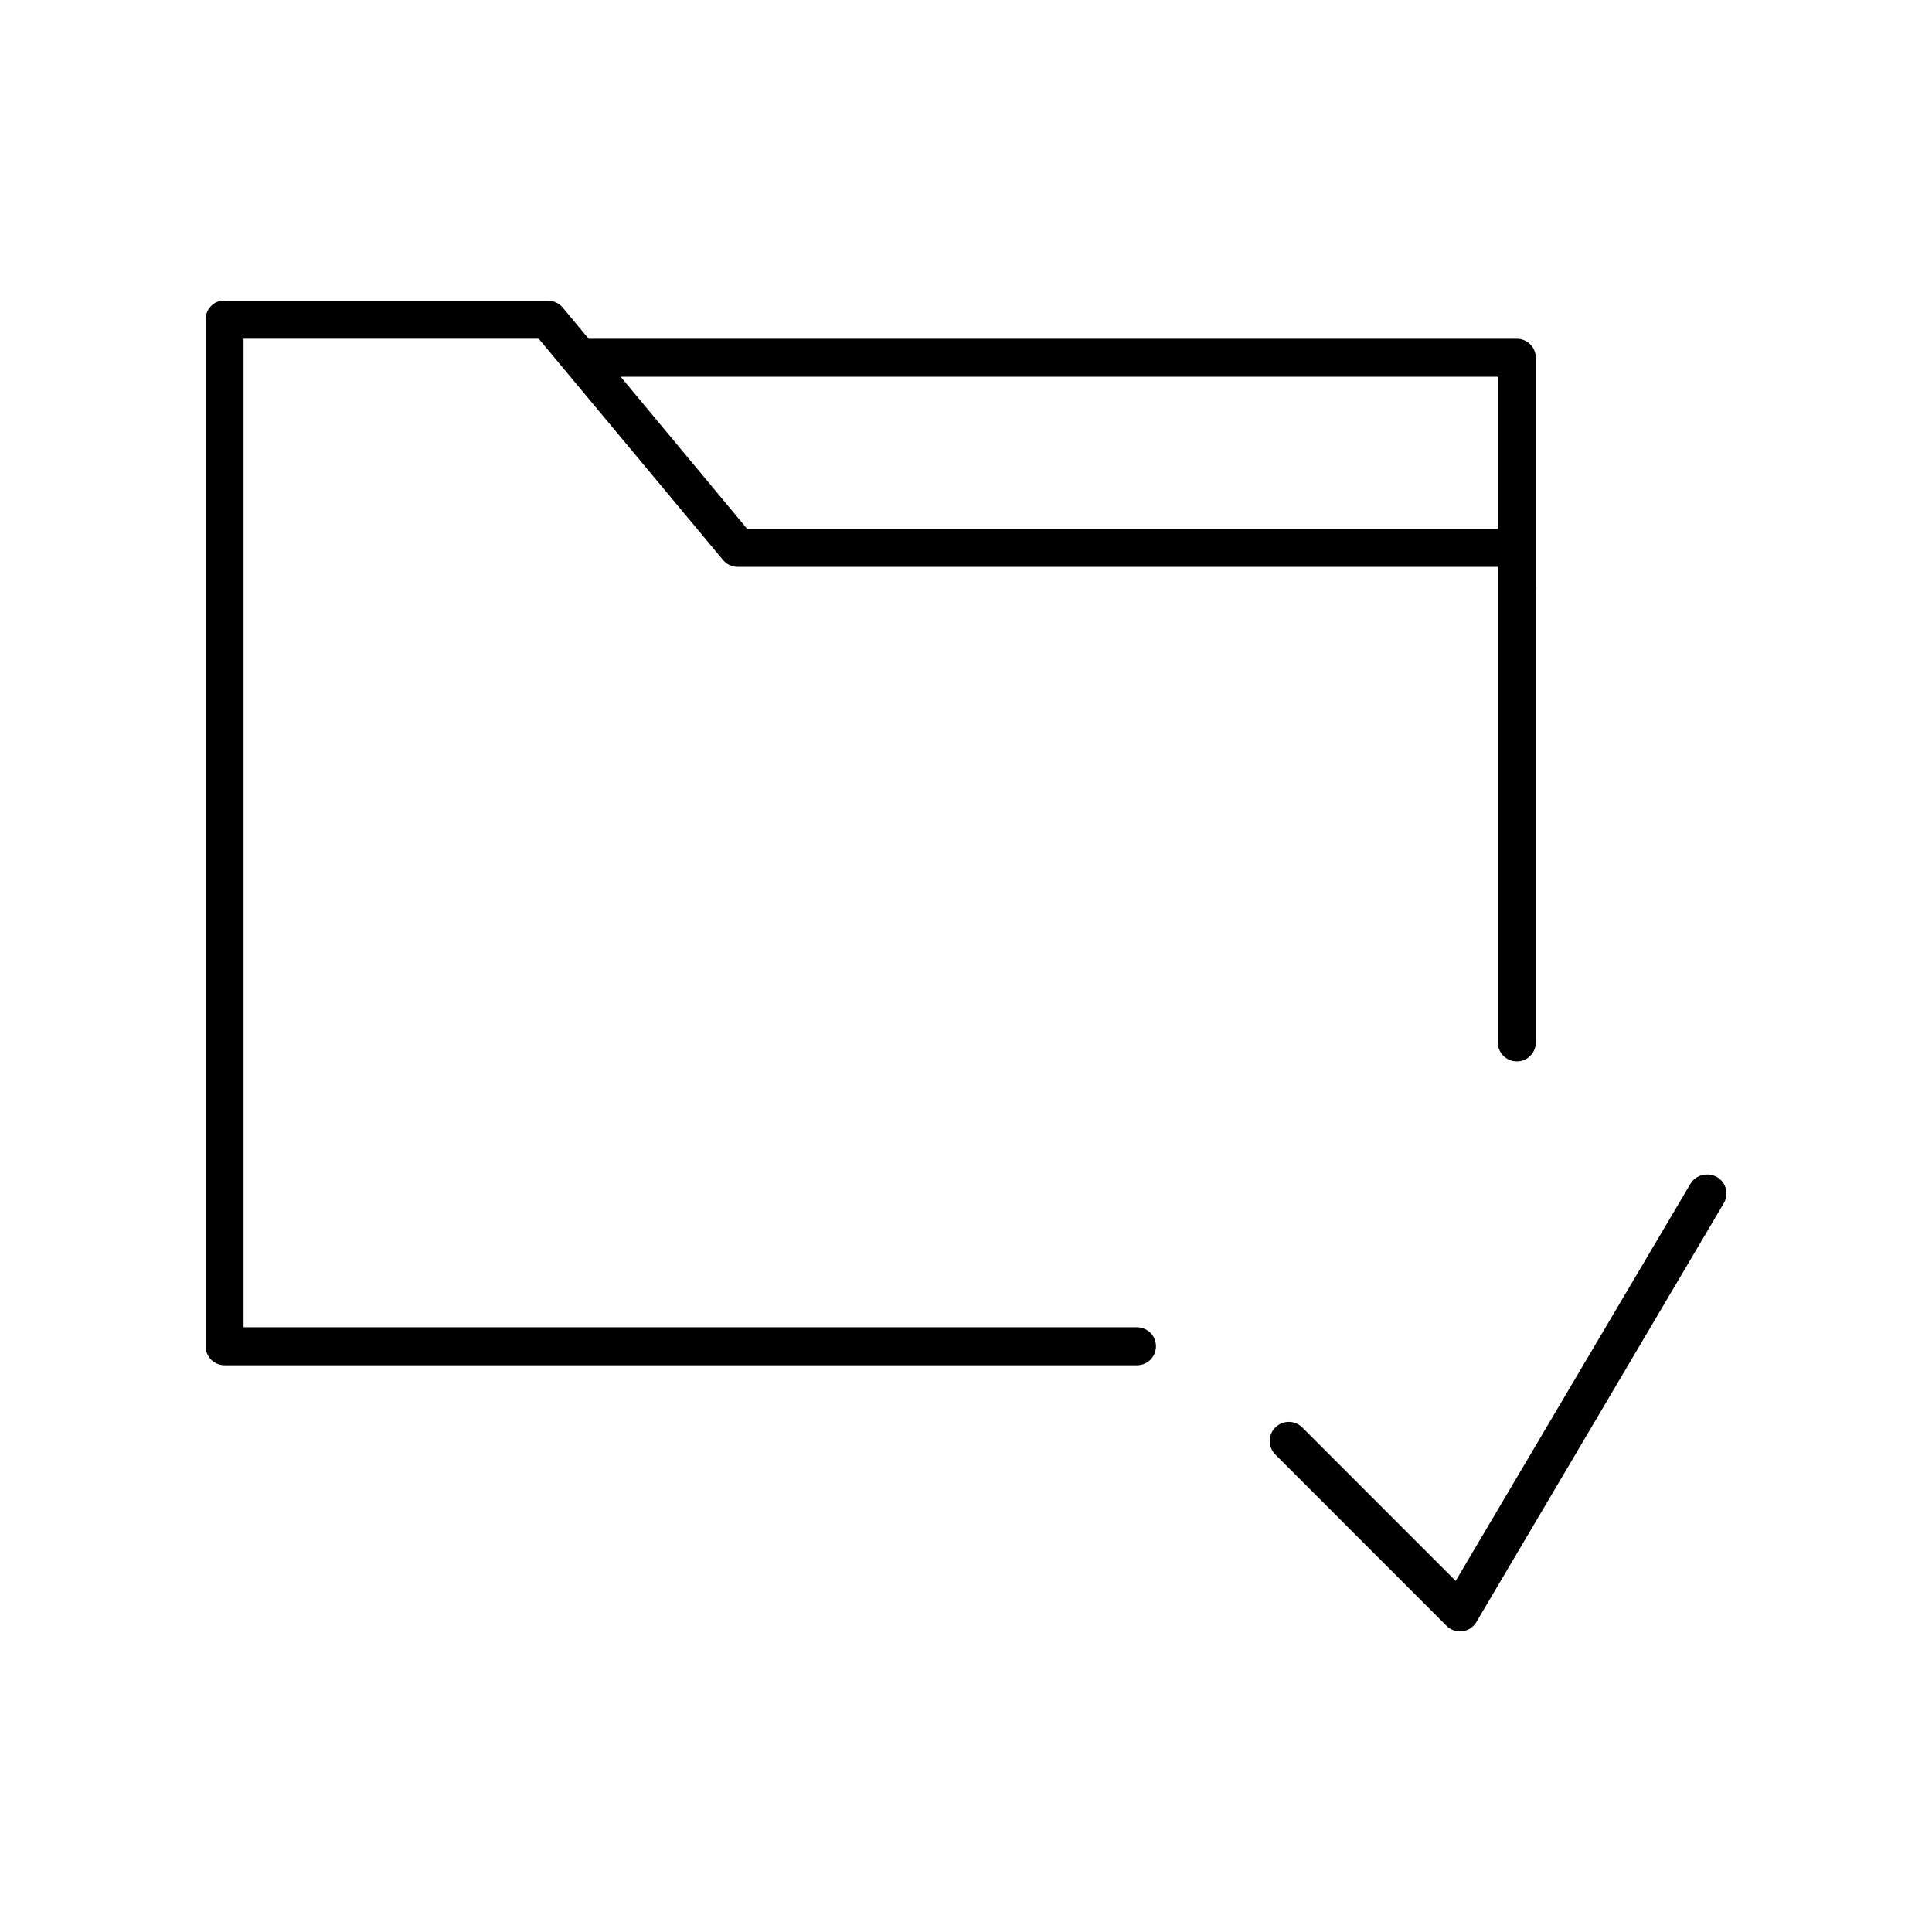 <?xml version="1.0" encoding="UTF-8"?>
<!-- Uploaded to: SVG Repo, www.svgrepo.com, Generator: SVG Repo Mixer Tools -->
<svg fill="#000000" width="800px" height="800px" version="1.1" viewBox="144 144 512 512" xmlns="http://www.w3.org/2000/svg">
 <path d="m202.57 223.7c-2.406 0.457-4.137 2.586-4.09 5.035v272.04c0 2.781 2.254 5.035 5.035 5.035h241.73c1.348 0.016 2.644-0.508 3.602-1.453 0.957-0.945 1.496-2.238 1.496-3.582 0-1.348-0.539-2.641-1.496-3.586-0.957-0.945-2.254-1.469-3.602-1.453h-236.7v-261.96h78.219l48.789 58.562c0.953 1.195 2.402 1.891 3.934 1.891h201.45v5.039-0.004c-0.012 0.211-0.012 0.422 0 0.633v120.28-0.004c-0.02 1.348 0.504 2.648 1.449 3.609 0.949 0.961 2.238 1.5 3.586 1.5 1.352 0 2.641-0.539 3.59-1.5 0.945-0.961 1.469-2.262 1.449-3.609v-119.96c0.027-0.312 0.027-0.629 0-0.945v-10.074c0.008-0.156 0.008-0.316 0-0.473v-49.906 0.004c0-2.785-2.258-5.039-5.039-5.039h-245.98l-6.926-8.344c-0.984-1.137-2.43-1.773-3.934-1.73h-85.613c-0.316-0.031-0.633-0.031-0.945 0zm105.92 20.152h232.45v40.301h-198.93l-33.523-40.301zm287.54 211.43-0.004-0.004c-1.699 0.094-3.242 1.043-4.09 2.519l-62.164 105.16-40.605-40.617c-1.957-2-5.16-2.035-7.16-0.078-2 1.957-2.035 5.164-0.078 7.16l45.324 45.34c1.094 1.16 2.668 1.73 4.25 1.547 1.582-0.188 2.981-1.109 3.777-2.492l65.469-110.83c1.027-1.621 1.047-3.688 0.043-5.328s-2.852-2.562-4.766-2.387z"/>
</svg>